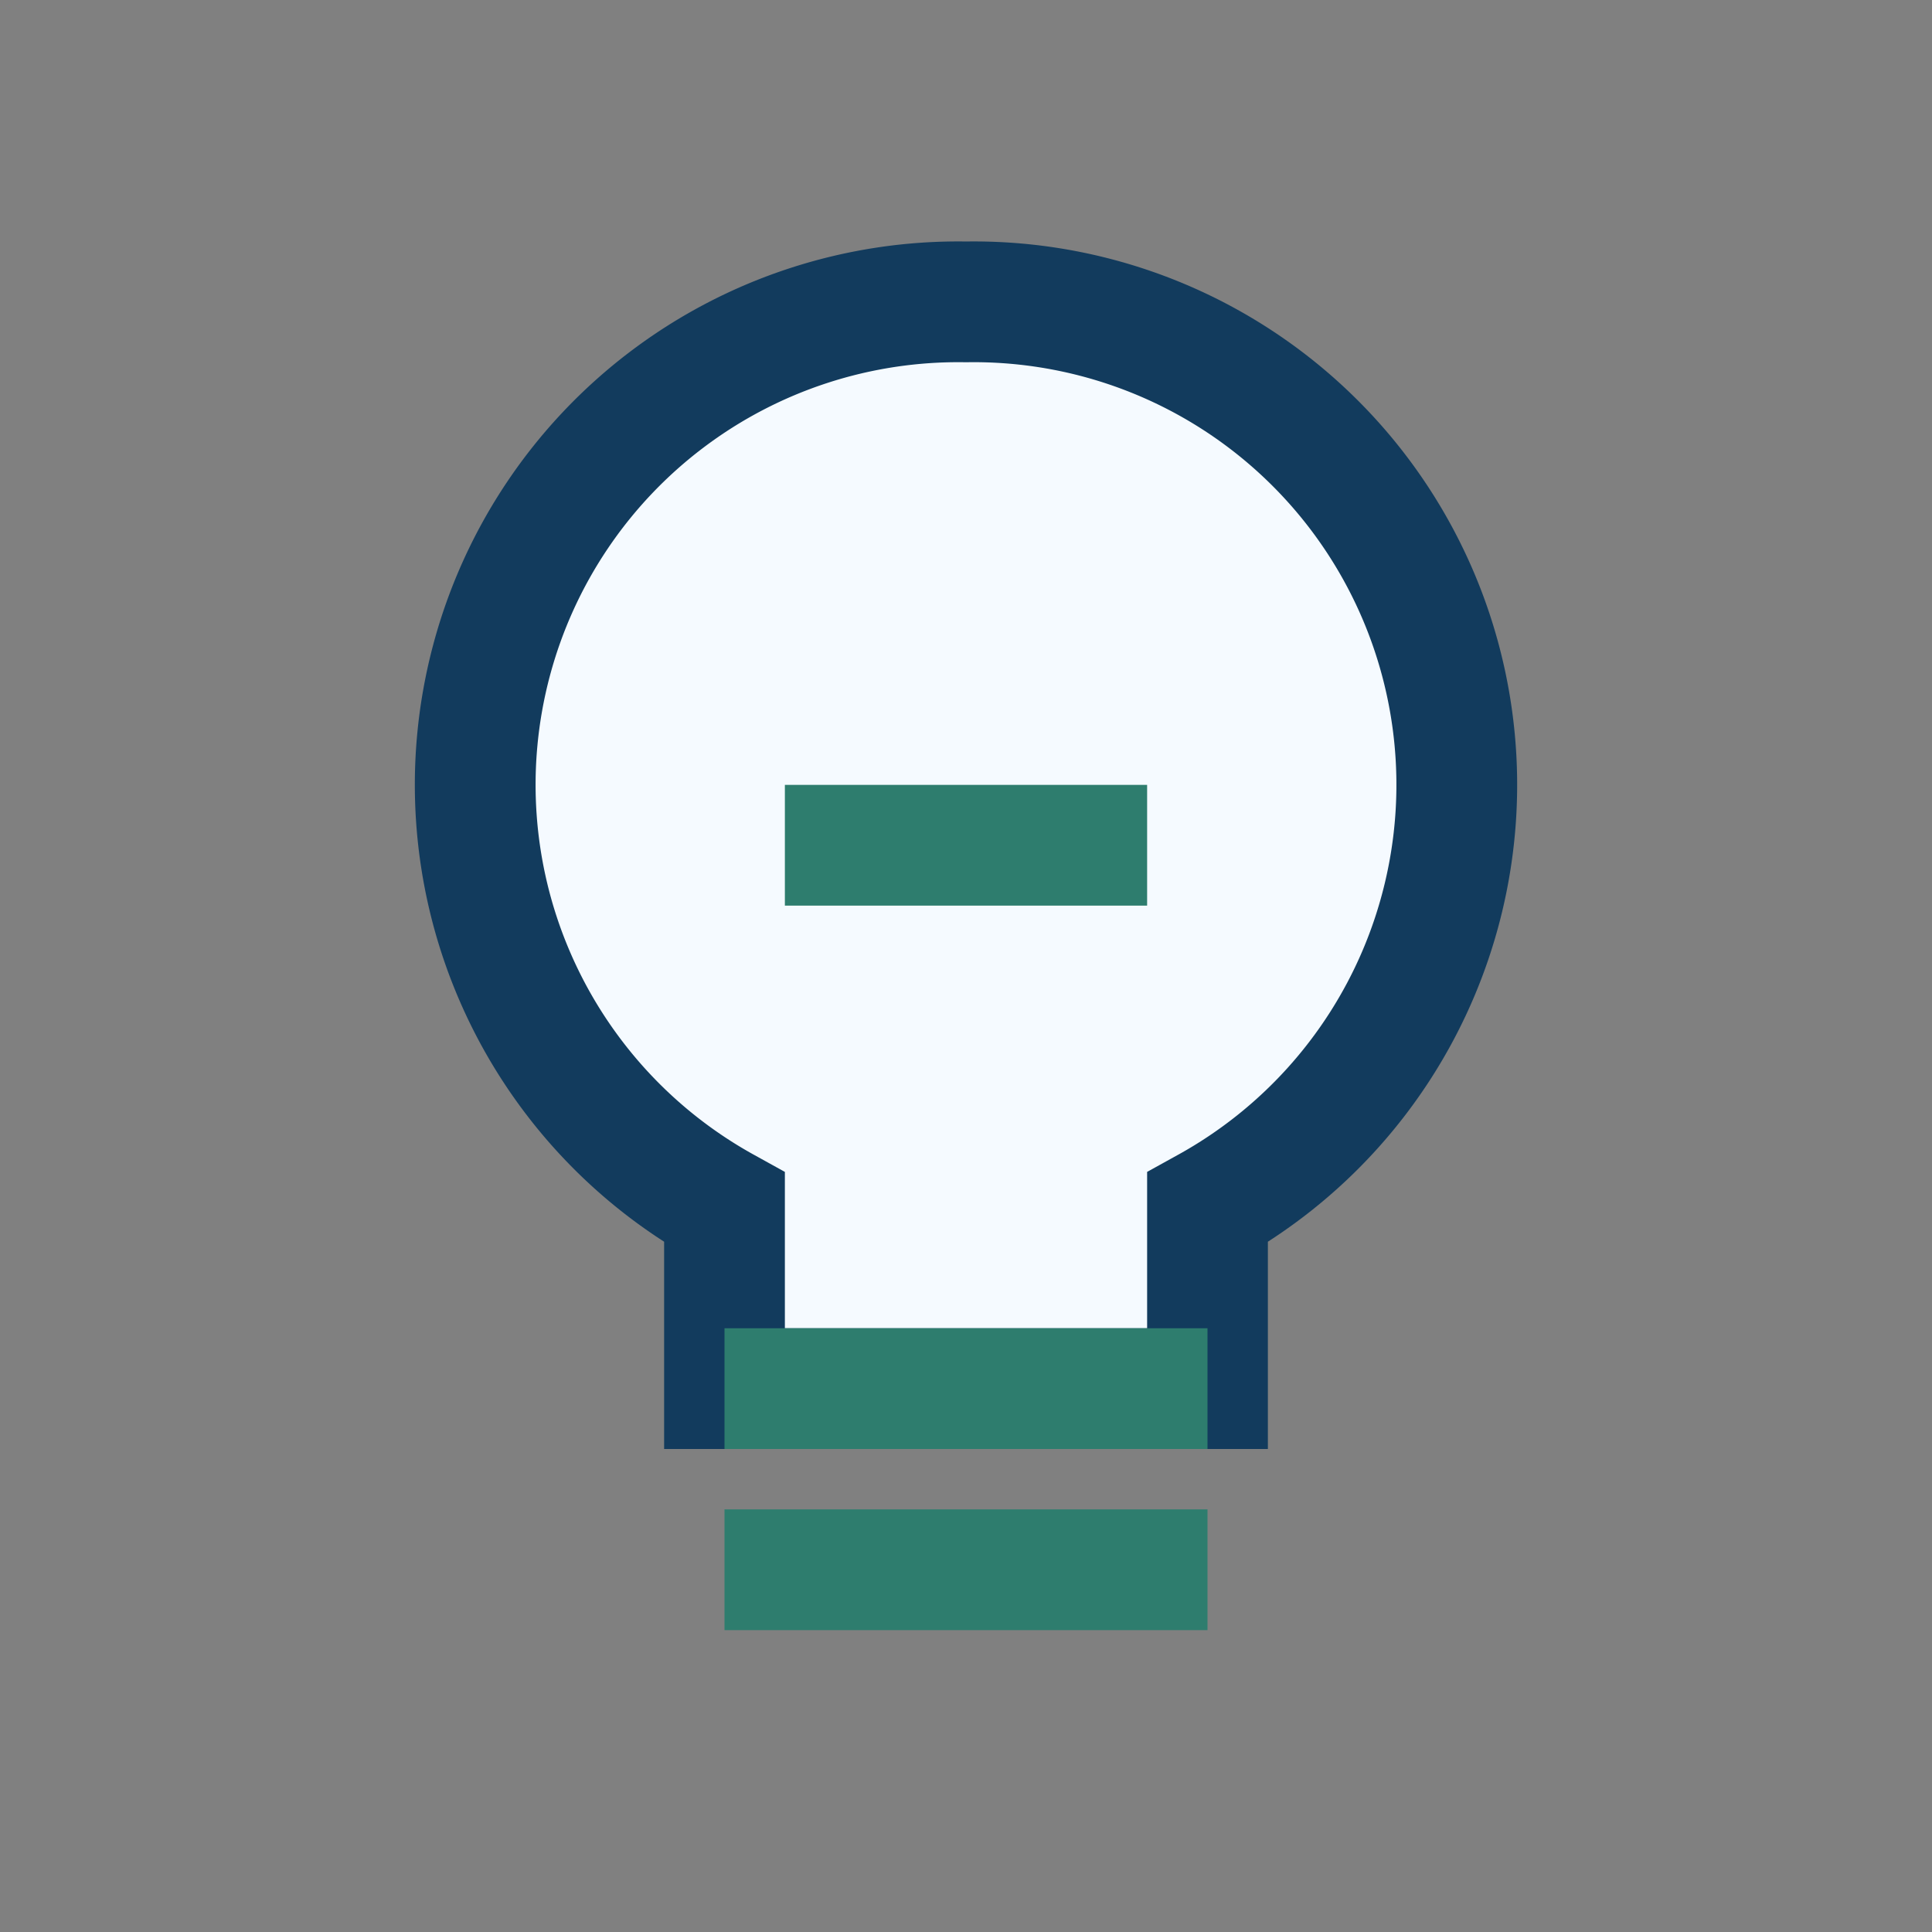 <?xml version="1.0" encoding="UTF-8"?>
<svg xmlns="http://www.w3.org/2000/svg" width="32" height="32" viewBox="0 0 32 32"><rect x="0" y="0" width="32" height="32" fill="#808080" stroke="none"/><path fill="#F5FAFF" stroke="#123B5D" stroke-width="2" d="M16 5a8 8 0 00-4 15v3h8v-3a8 8 0 00-4-15z"/><path stroke="#2E7D6E" stroke-width="2" d="M12 26h8M12 23h8M13 14h6"/></svg>